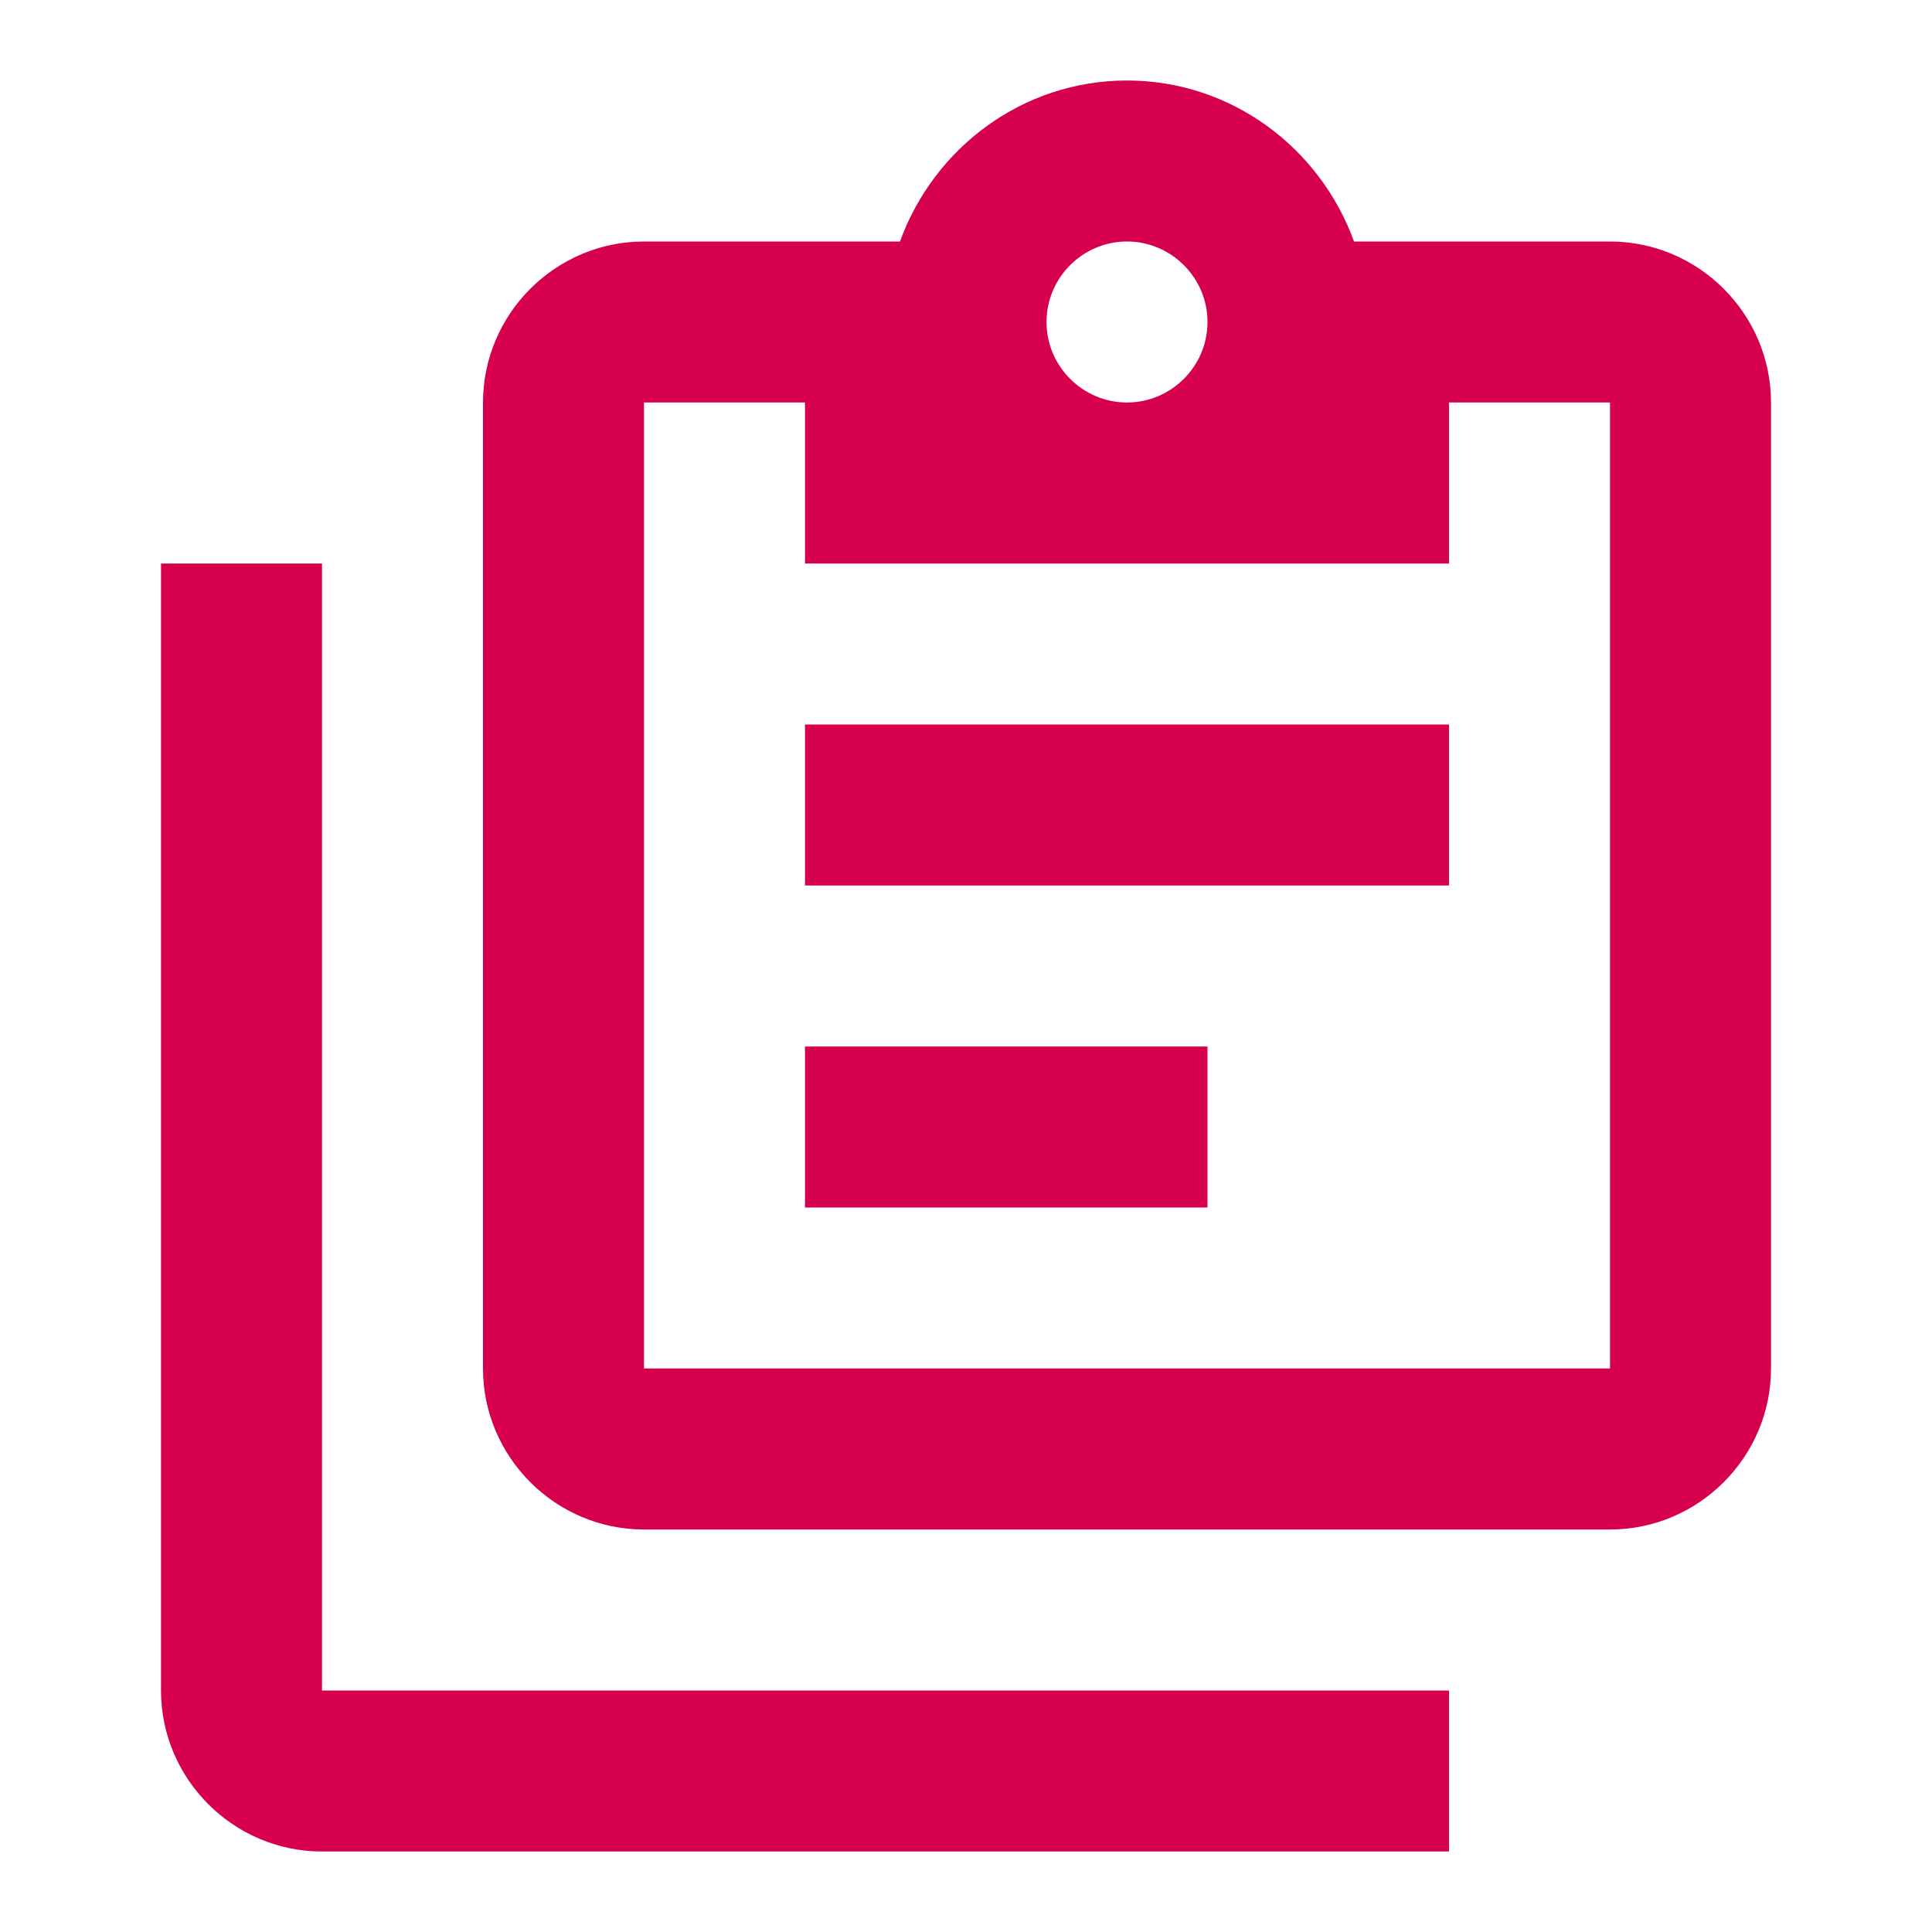 <svg width="96" height="96" viewBox="0 0 96 96" fill="none" xmlns="http://www.w3.org/2000/svg">
<path d="M16 28V84H72V92H16C11.6 92 8 88.4 8 84V28H16ZM80 12C84.4 12 88 15.6 88 20V68C88 72.4 84.4 76 80 76H32C27.6 76 24 72.4 24 68V20C24 15.6 27.6 12 32 12H44.72C46.4 7.36 50.8 4 56 4C61.2 4 65.6 7.36 67.28 12H80ZM56 12C53.8 12 52 13.8 52 16C52 18.2 53.8 20 56 20C58.2 20 60 18.2 60 16C60 13.8 58.2 12 56 12ZM40 28V20H32V68H80V20H72V28M60 60H40V52H60M72 44H40V36H72V44Z" fill="#D7004E"/>
</svg>
